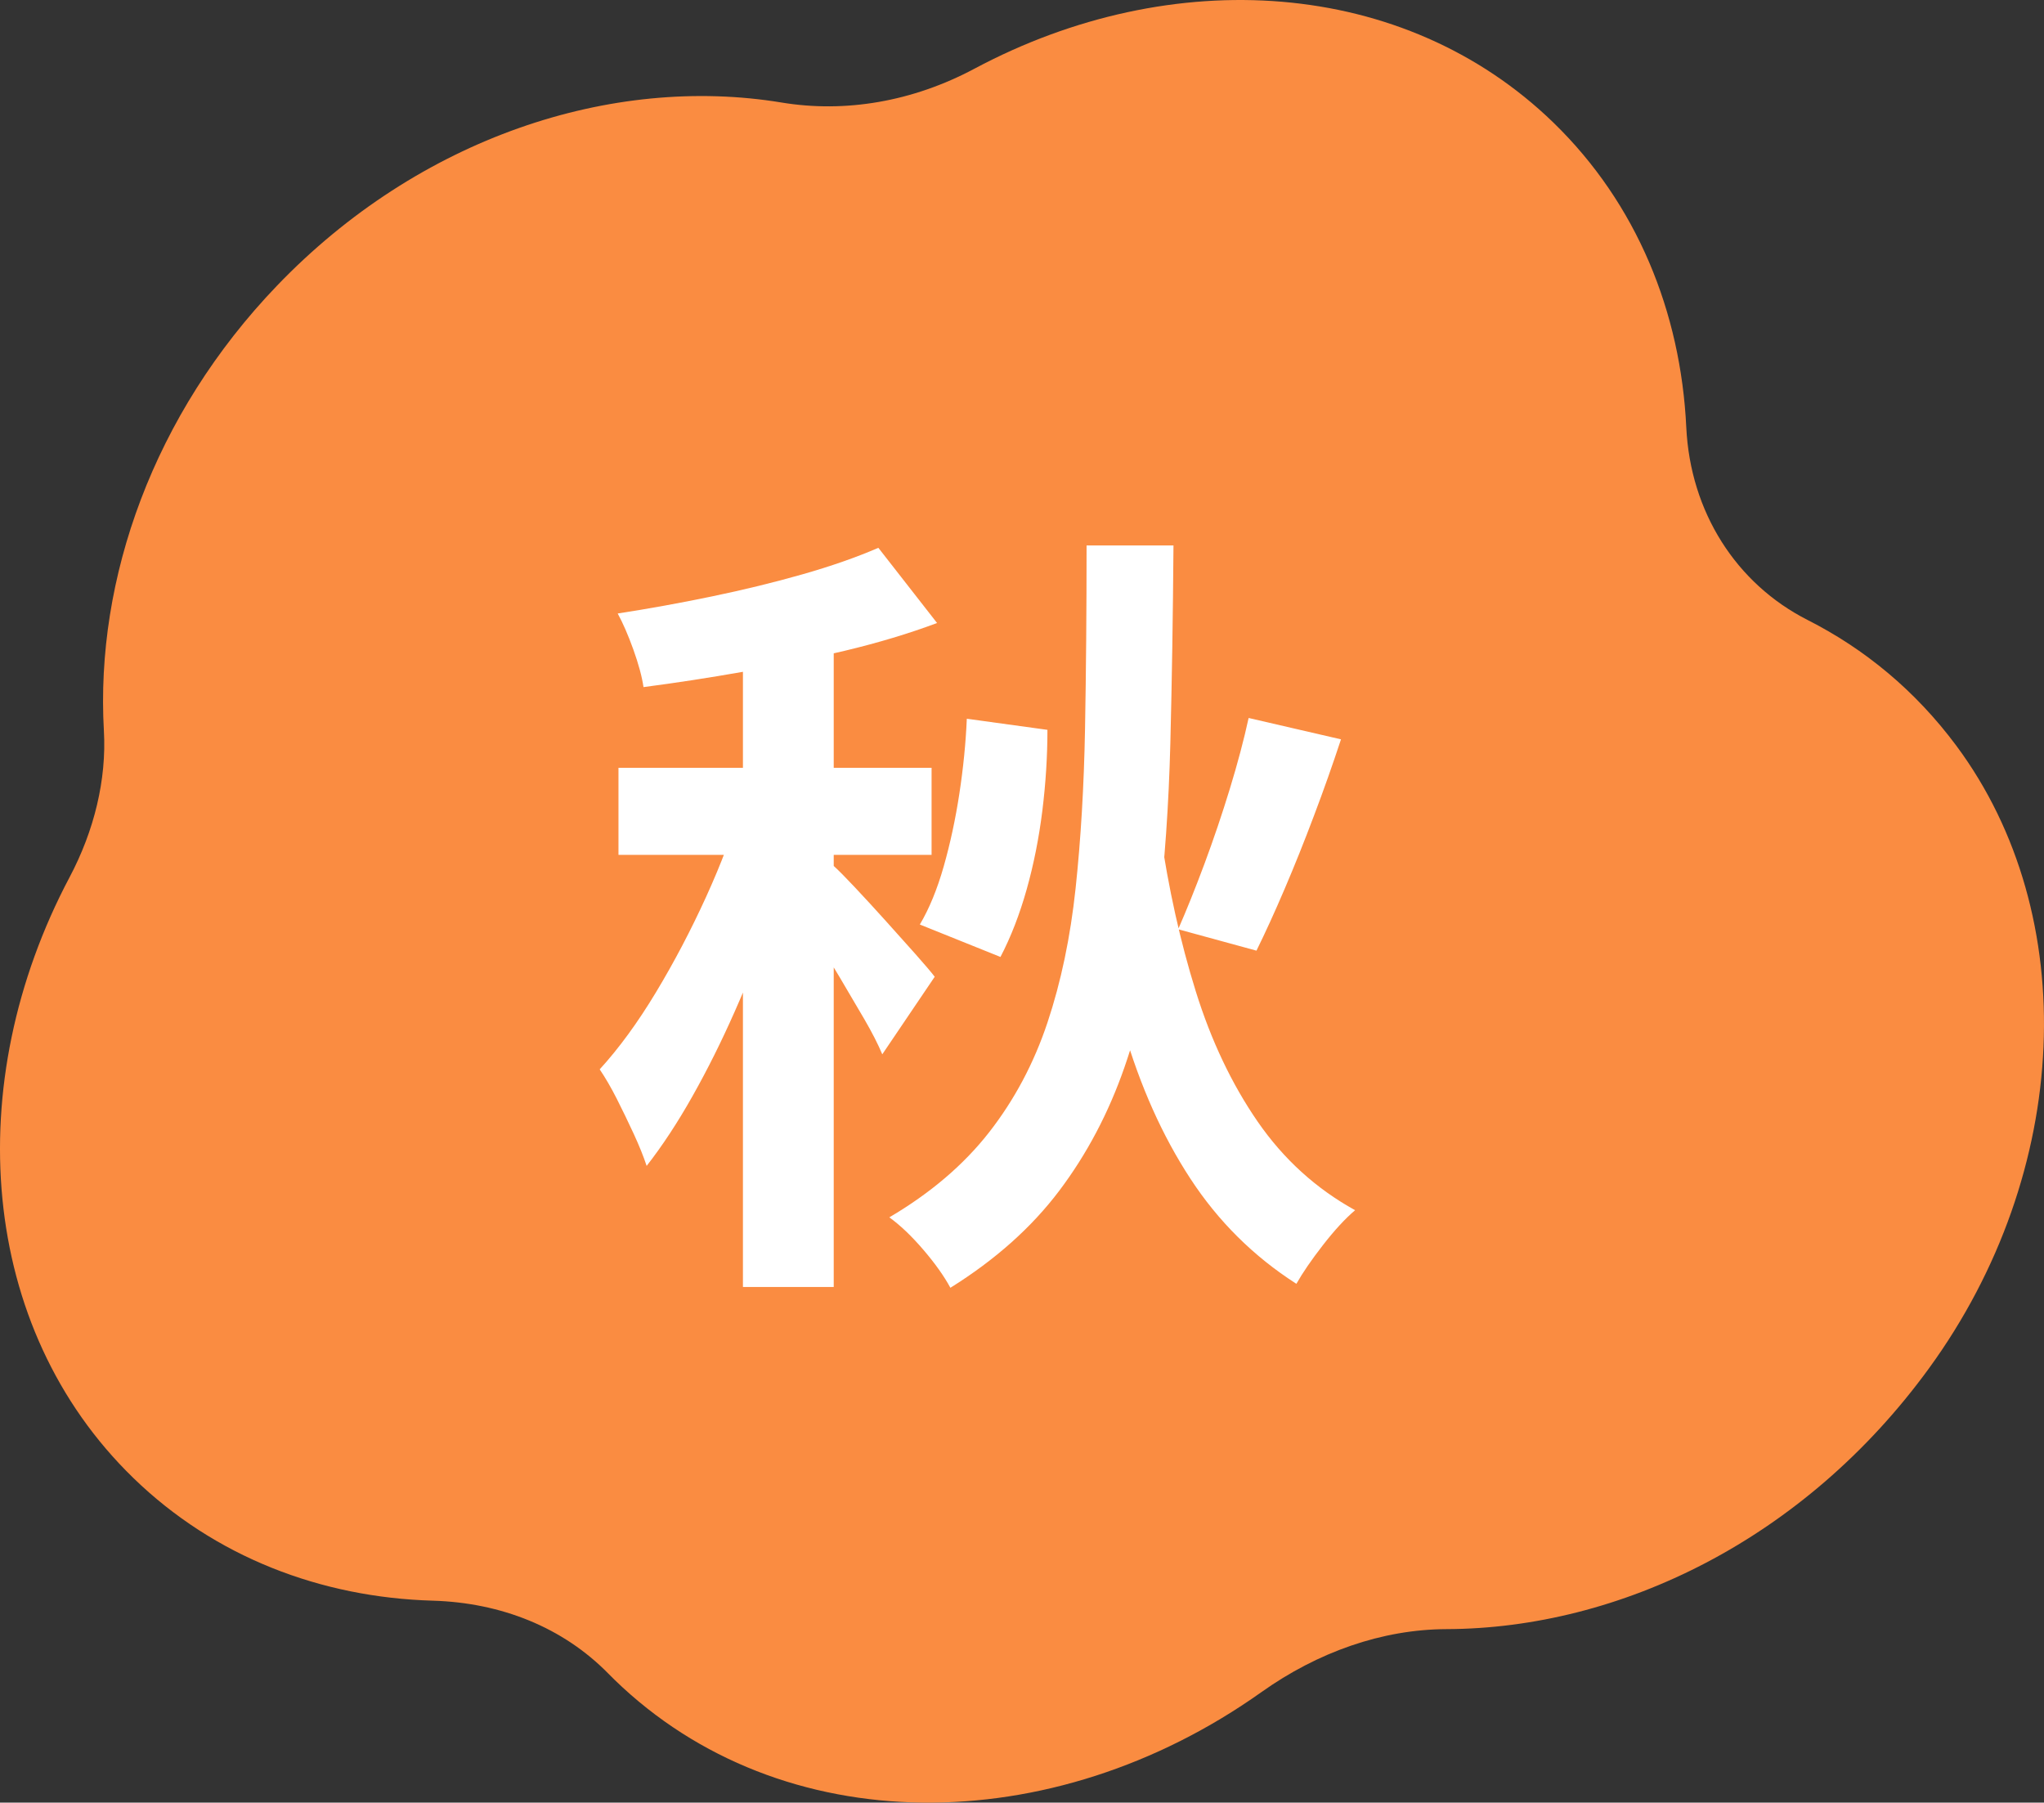 <svg width="110" height="97" viewBox="0 0 110 97" fill="none" xmlns="http://www.w3.org/2000/svg">
<rect x="0" y="0" width="110" height="97" fill="#333333" stroke="none"/>
<g clip-path="url(#clip0_46_2631)">
<path d="M14.902 15.378C8.263 22.295 5.124 31.135 5.591 39.325C5.741 41.953 5.067 44.709 3.745 47.203C-2.147 58.319 -1.147 71.449 7.173 79.528C11.561 83.789 17.277 85.959 23.289 86.133C26.971 86.24 30.291 87.569 32.729 90.047C32.842 90.162 32.956 90.276 33.072 90.389C42.061 99.117 56.612 99.063 67.881 91.056C70.922 88.895 74.385 87.676 77.842 87.664C87.18 87.633 97.104 82.845 103.809 73.632C111.498 63.069 112.065 49.254 105.284 40.13C103.072 37.152 100.335 34.911 97.283 33.364C93.435 31.414 90.967 27.552 90.749 22.993C90.453 16.798 88.095 10.964 83.605 6.604C75.559 -1.208 63.061 -1.973 52.446 3.694C49.109 5.475 45.486 6.083 42.068 5.518C32.92 4.008 22.558 7.402 14.902 15.378Z" fill="#FA8C41"/>
<path d="M39.897 43.233L43.057 44.681C42.608 46.214 42.088 47.818 41.498 49.493C40.908 51.168 40.256 52.815 39.539 54.433C38.823 56.051 38.065 57.571 37.264 58.99C36.464 60.41 35.642 61.659 34.8 62.738C34.631 62.226 34.4 61.652 34.105 61.013C33.809 60.374 33.508 59.749 33.199 59.139C32.89 58.528 32.581 57.997 32.273 57.542C33.311 56.407 34.323 55.022 35.305 53.39C36.288 51.758 37.186 50.047 38.001 48.258C38.816 46.47 39.448 44.795 39.897 43.233ZM47.27 29.478L50.429 33.524C48.913 34.092 47.262 34.588 45.48 35.014C43.696 35.44 41.878 35.817 40.024 36.143C38.17 36.47 36.373 36.746 34.631 36.973C34.548 36.406 34.364 35.731 34.084 34.95C33.803 34.17 33.522 33.524 33.242 33.012C34.899 32.757 36.583 32.453 38.297 32.097C40.009 31.742 41.639 31.345 43.184 30.905C44.728 30.465 46.09 29.989 47.27 29.478ZM33.284 41.317H50.134V46.001H33.284V41.317ZM39.982 33.14H44.868V69.253H39.982V33.14ZM44.868 46.597C45.121 46.825 45.507 47.215 46.027 47.769C46.547 48.322 47.094 48.918 47.67 49.557C48.245 50.196 48.779 50.792 49.271 51.345C49.762 51.9 50.107 52.304 50.303 52.559L47.481 56.733C47.255 56.194 46.933 55.562 46.512 54.837C46.09 54.114 45.648 53.362 45.185 52.581C44.721 51.8 44.272 51.069 43.836 50.388C43.401 49.706 43.015 49.153 42.678 48.726L44.868 46.597ZM58.475 29.35H63.152C63.124 33.098 63.068 36.639 62.984 39.976C62.899 43.312 62.681 46.434 62.33 49.344C61.979 52.254 61.376 54.944 60.519 57.415C59.662 59.884 58.489 62.106 57.001 64.079C55.512 66.052 53.56 67.791 51.146 69.296C50.808 68.671 50.324 67.989 49.692 67.251C49.06 66.513 48.45 65.931 47.86 65.506C50.078 64.2 51.868 62.673 53.231 60.928C54.593 59.181 55.639 57.216 56.369 55.029C57.099 52.843 57.605 50.43 57.886 47.789C58.167 45.15 58.335 42.297 58.392 39.23C58.448 36.163 58.475 32.871 58.475 29.35ZM52.03 38.676L56.369 39.273C56.369 40.693 56.278 42.141 56.096 43.617C55.912 45.093 55.632 46.506 55.253 47.854C54.873 49.202 54.404 50.416 53.841 51.494L49.502 49.749C50.008 48.897 50.436 47.854 50.788 46.619C51.139 45.383 51.42 44.078 51.63 42.701C51.84 41.324 51.974 39.983 52.03 38.676ZM62.436 44.724C62.884 47.818 63.524 50.693 64.353 53.347C65.181 56.002 66.291 58.336 67.68 60.352C69.071 62.368 70.82 63.959 72.926 65.122C72.392 65.576 71.816 66.201 71.198 66.996C70.58 67.791 70.103 68.486 69.766 69.082C67.462 67.606 65.559 65.718 64.058 63.418C62.555 61.119 61.362 58.451 60.476 55.413C59.592 52.376 58.882 49.024 58.35 45.362L62.436 44.724ZM67.196 38.635L72.167 39.784C71.718 41.147 71.234 42.517 70.713 43.893C70.194 45.271 69.668 46.583 69.134 47.832C68.6 49.082 68.094 50.189 67.618 51.155L63.404 50.004C63.853 48.982 64.324 47.811 64.816 46.491C65.307 45.171 65.764 43.822 66.185 42.446C66.606 41.069 66.943 39.799 67.196 38.635Z" fill="white"/>
</g>
<defs>
<clipPath id="clip0_46_2631">
<rect width="110" height="97" fill="white"/>
</clipPath>
</defs>
</svg>
